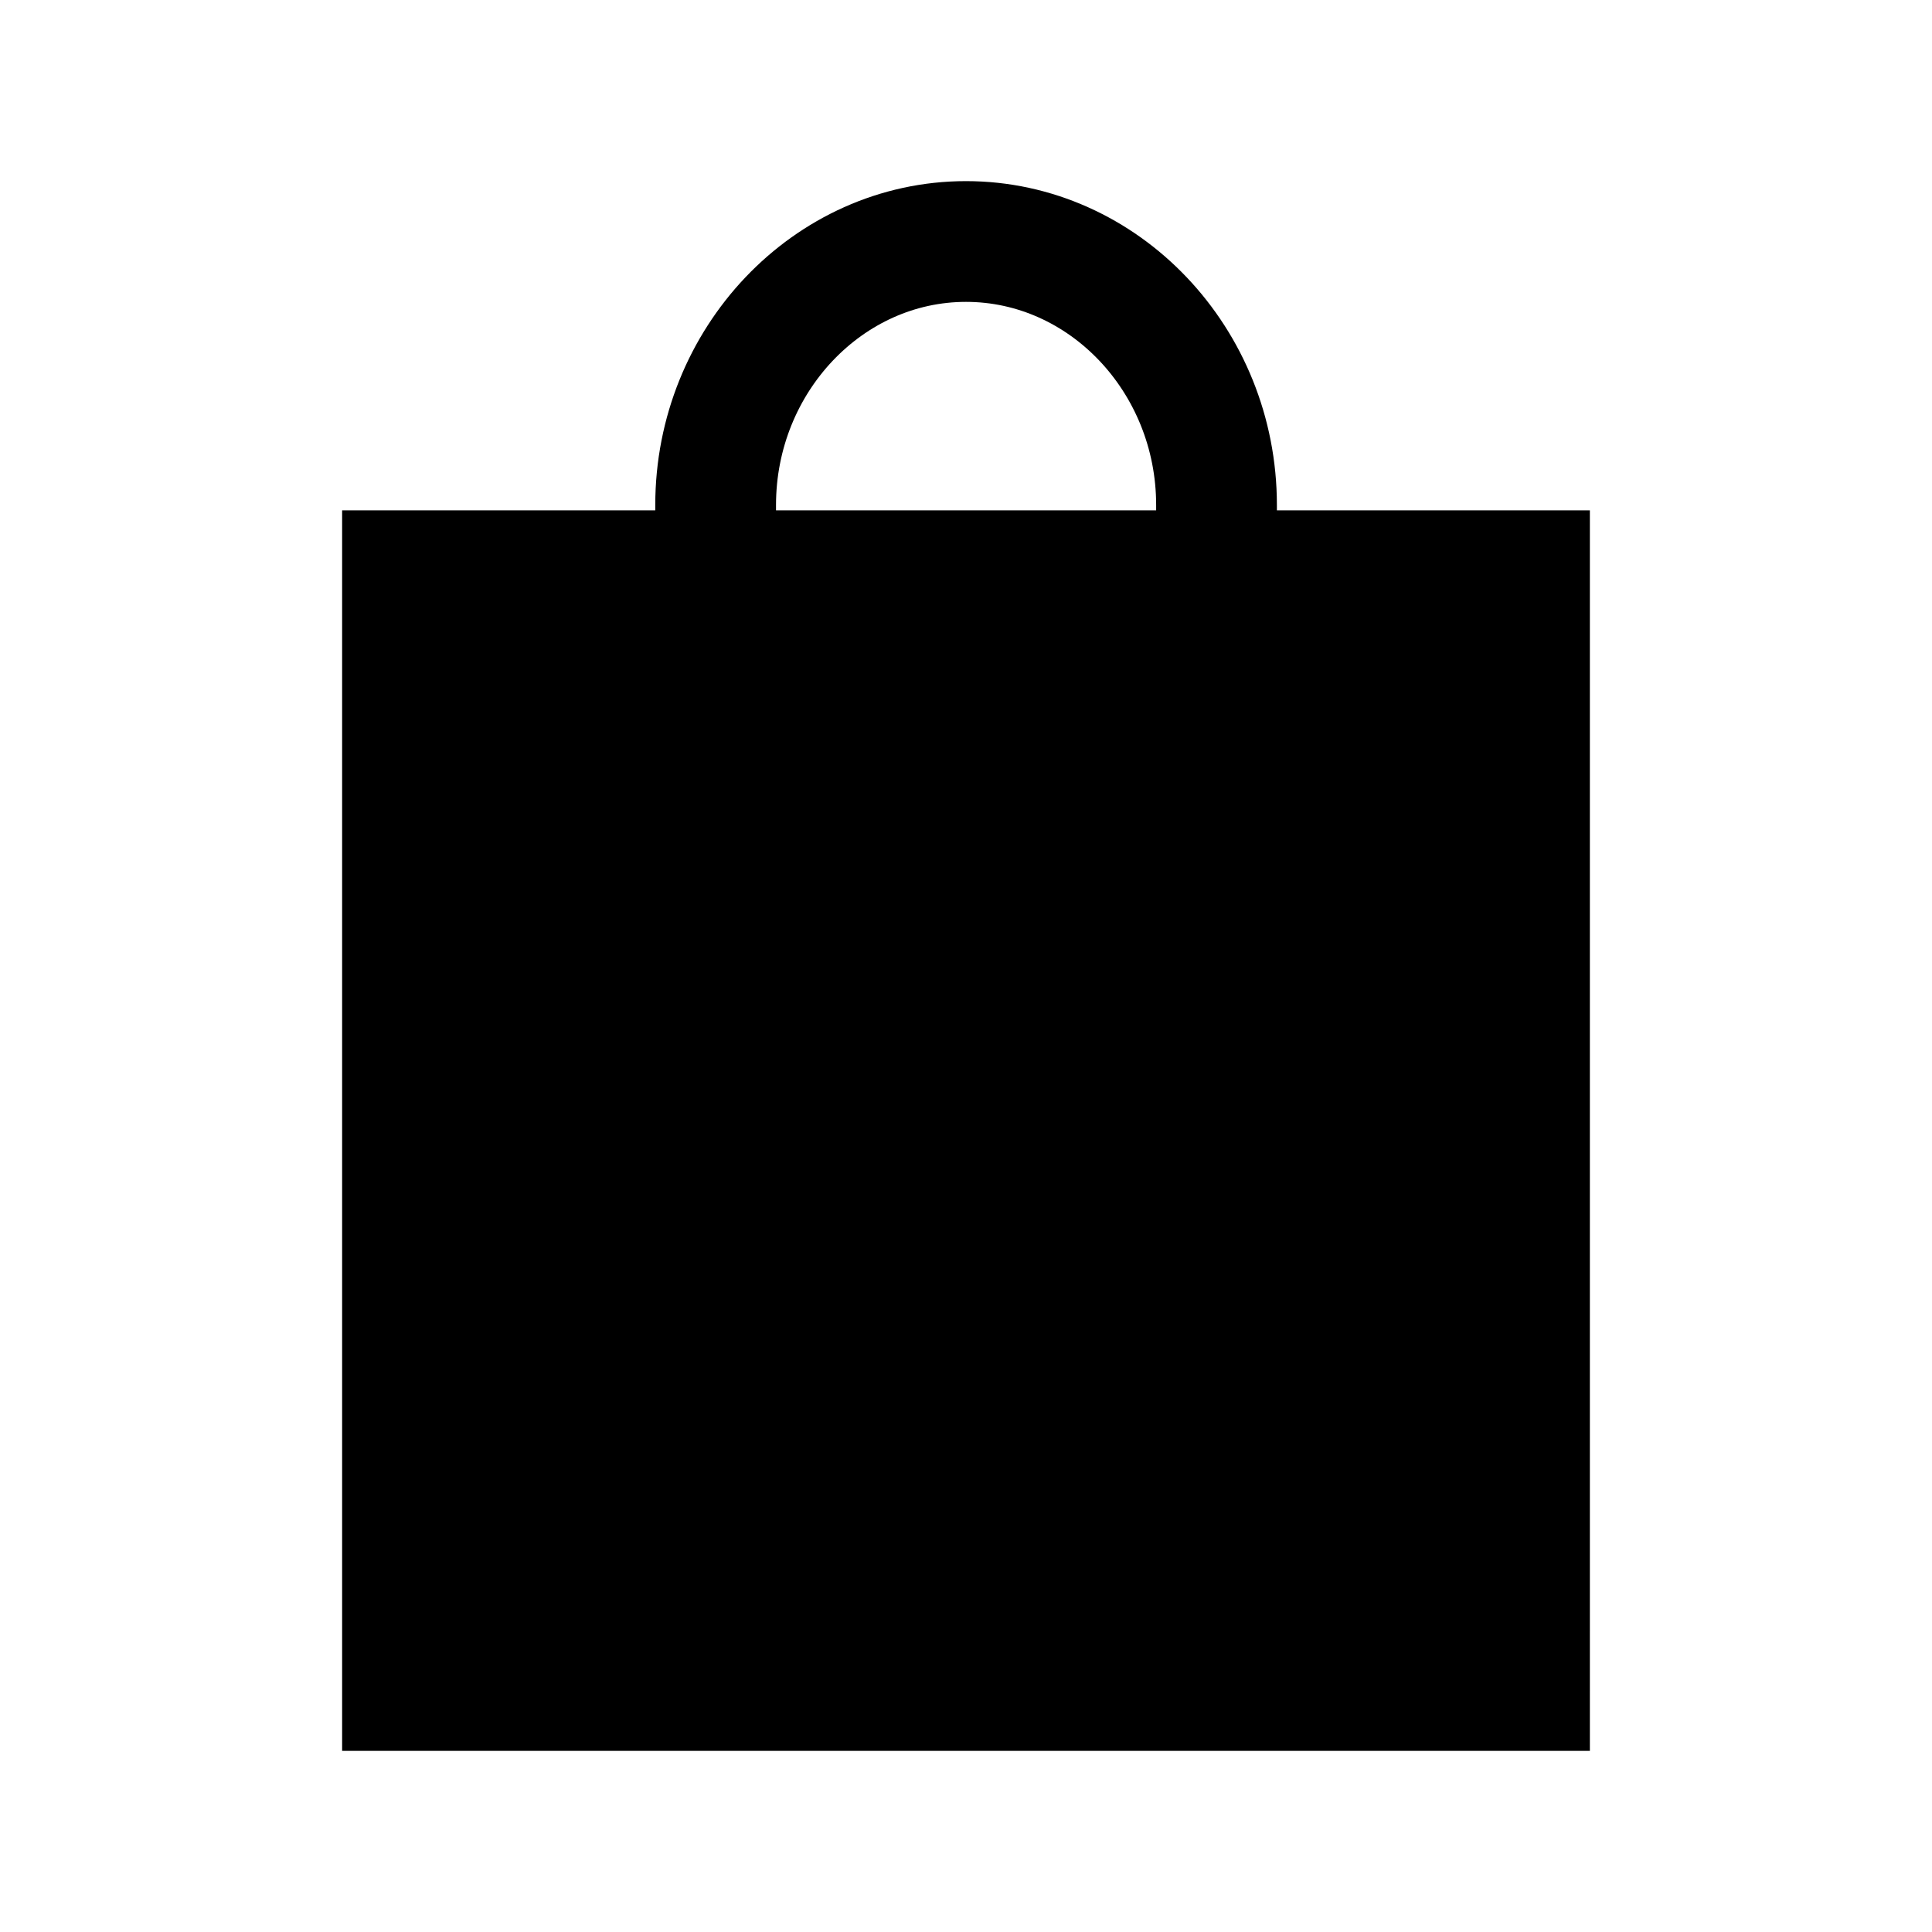 <svg xmlns="http://www.w3.org/2000/svg" width="24" height="24" fill="none"><path fill="#000" stroke="#000" stroke-linecap="square" stroke-miterlimit="10" stroke-width="1.5" d="M19 21H5V7.09h14z"/><path stroke="#000" stroke-linecap="square" stroke-miterlimit="10" stroke-width="1.5" d="M8.89 9.545V6.273C8.89 4.473 10.29 3 12 3c1.712 0 3.112 1.473 3.112 3.273v3.272"/></svg>